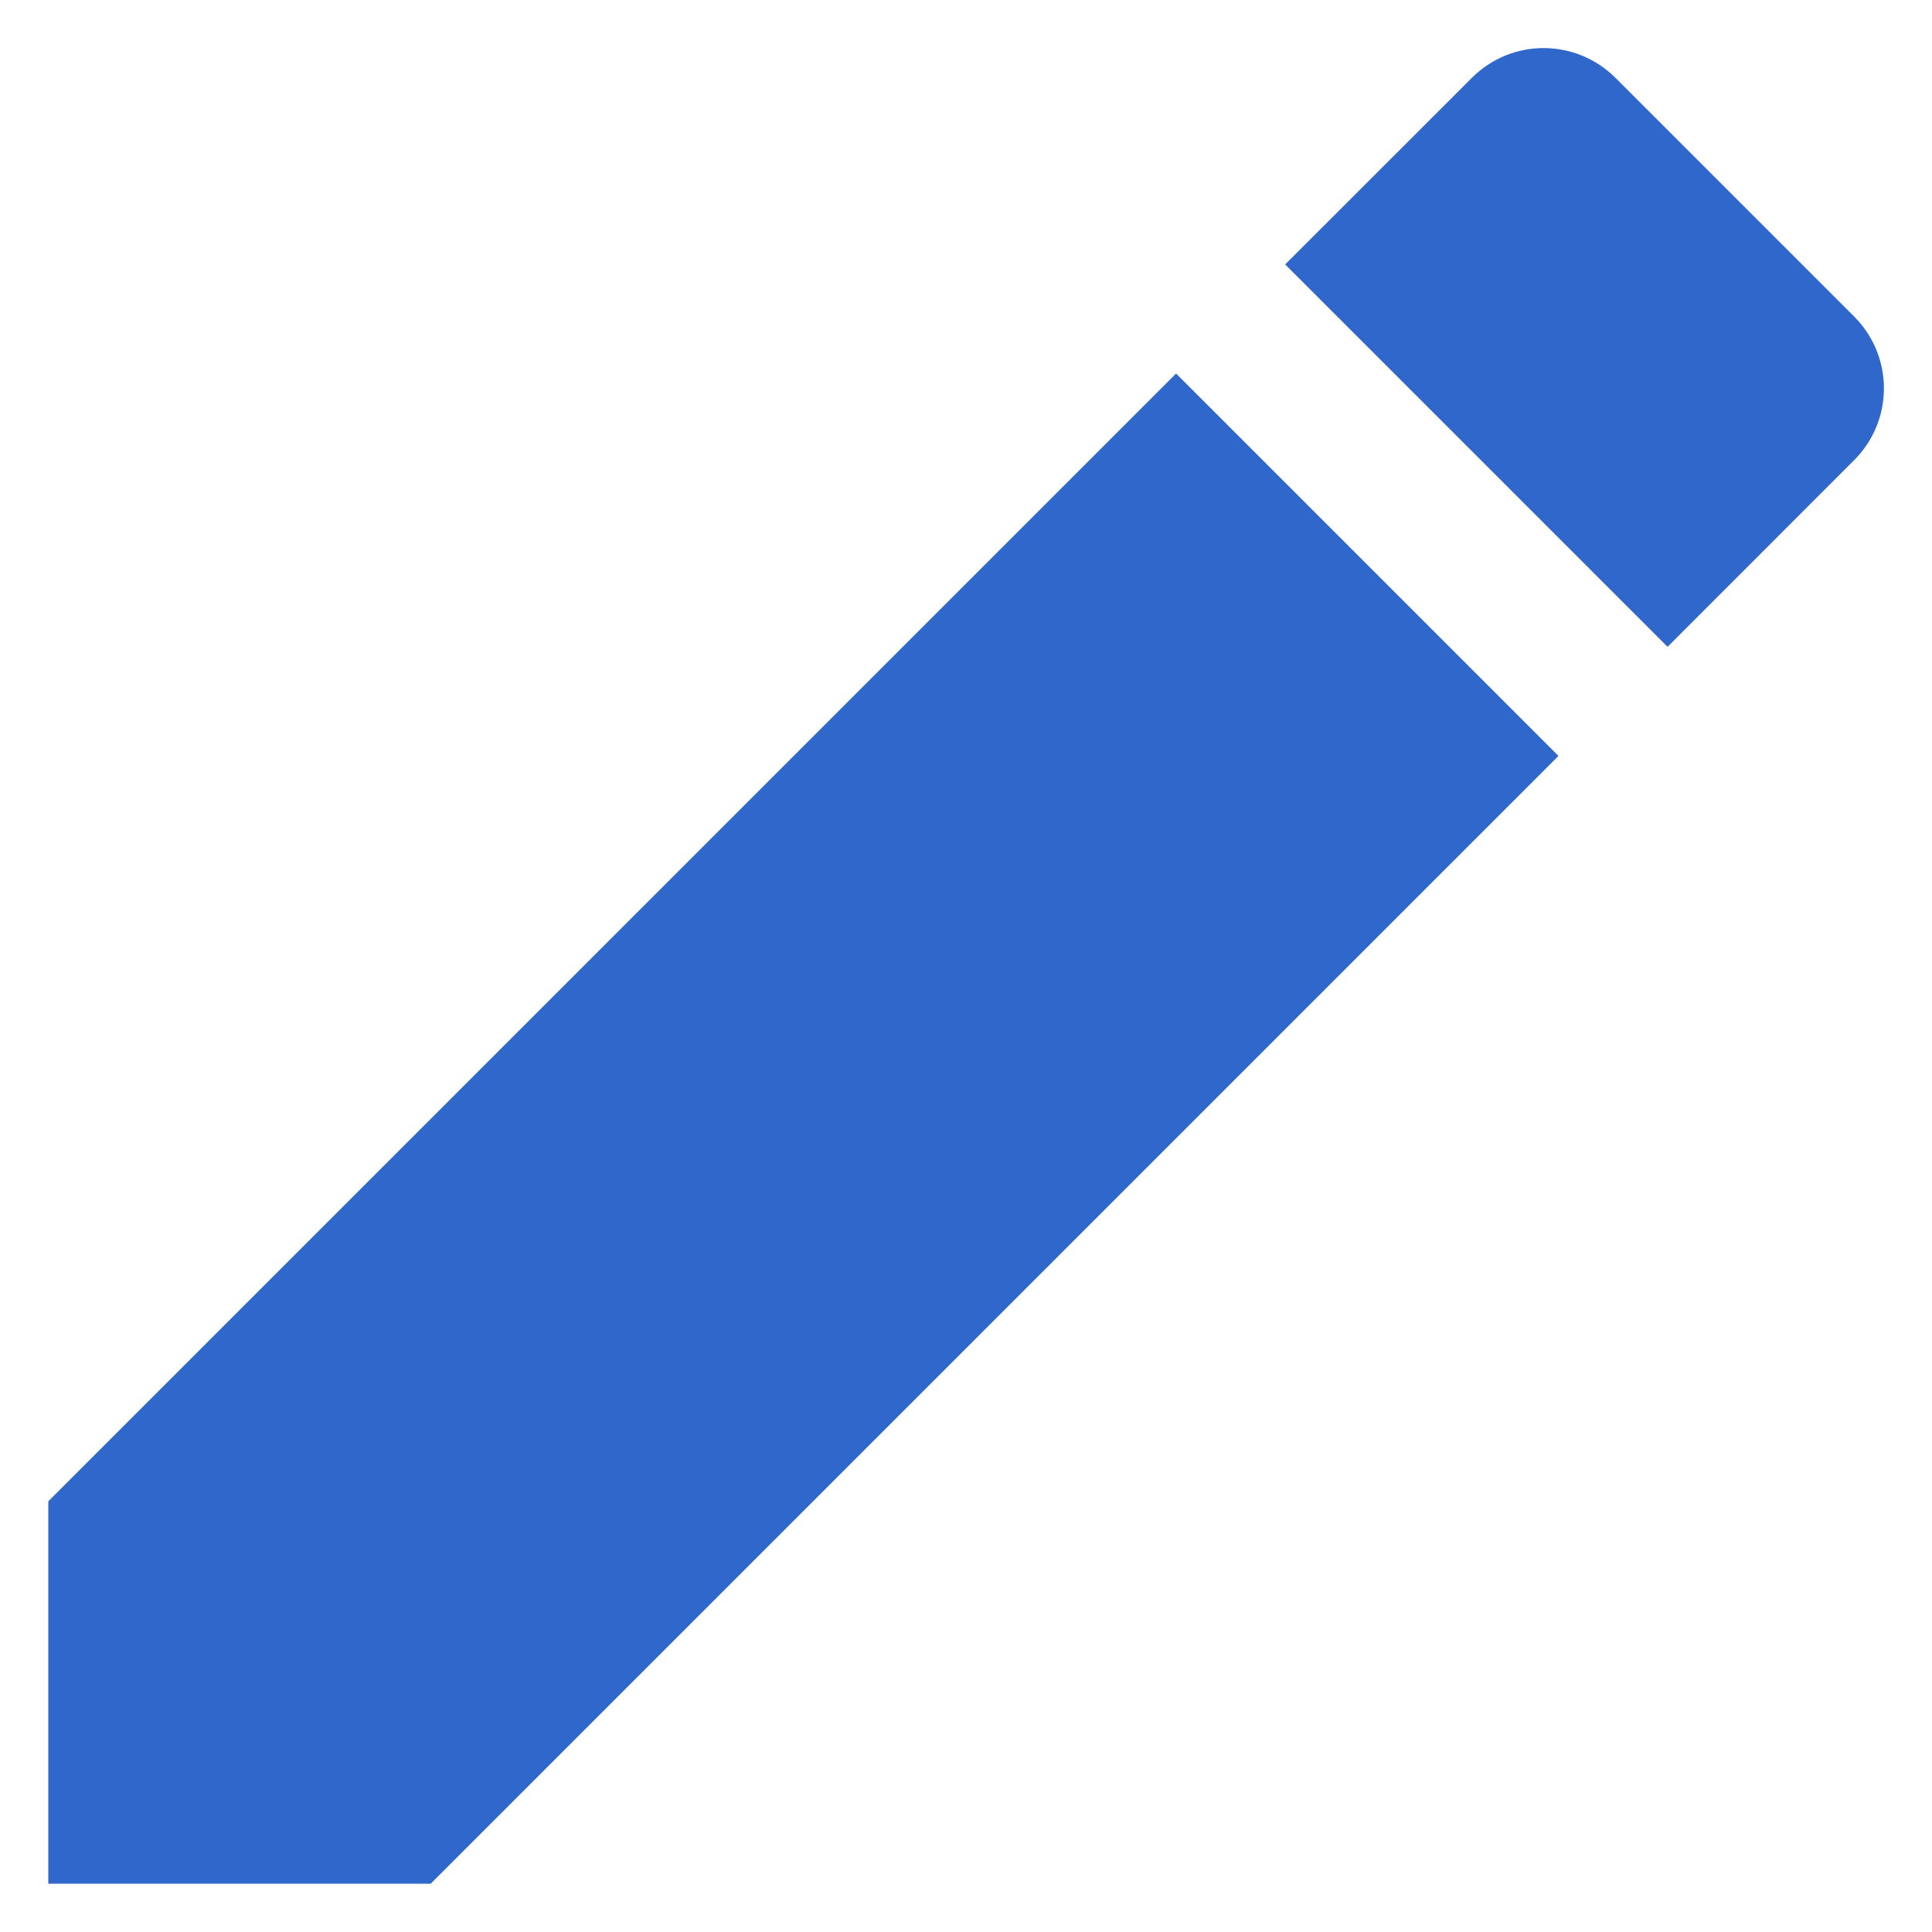 <svg width="15" height="15" viewBox="0 0 15 15" fill="none" xmlns="http://www.w3.org/2000/svg">
<path d="M0.375 11.656V14.625H3.344L12.1 5.869L9.131 2.9L0.375 11.656ZM14.395 3.573C14.704 3.265 14.704 2.766 14.395 2.457L12.543 0.605C12.234 0.296 11.735 0.296 11.427 0.605L9.978 2.053L12.947 5.022L14.395 3.573Z" fill="#2F68CA"/>
</svg>
